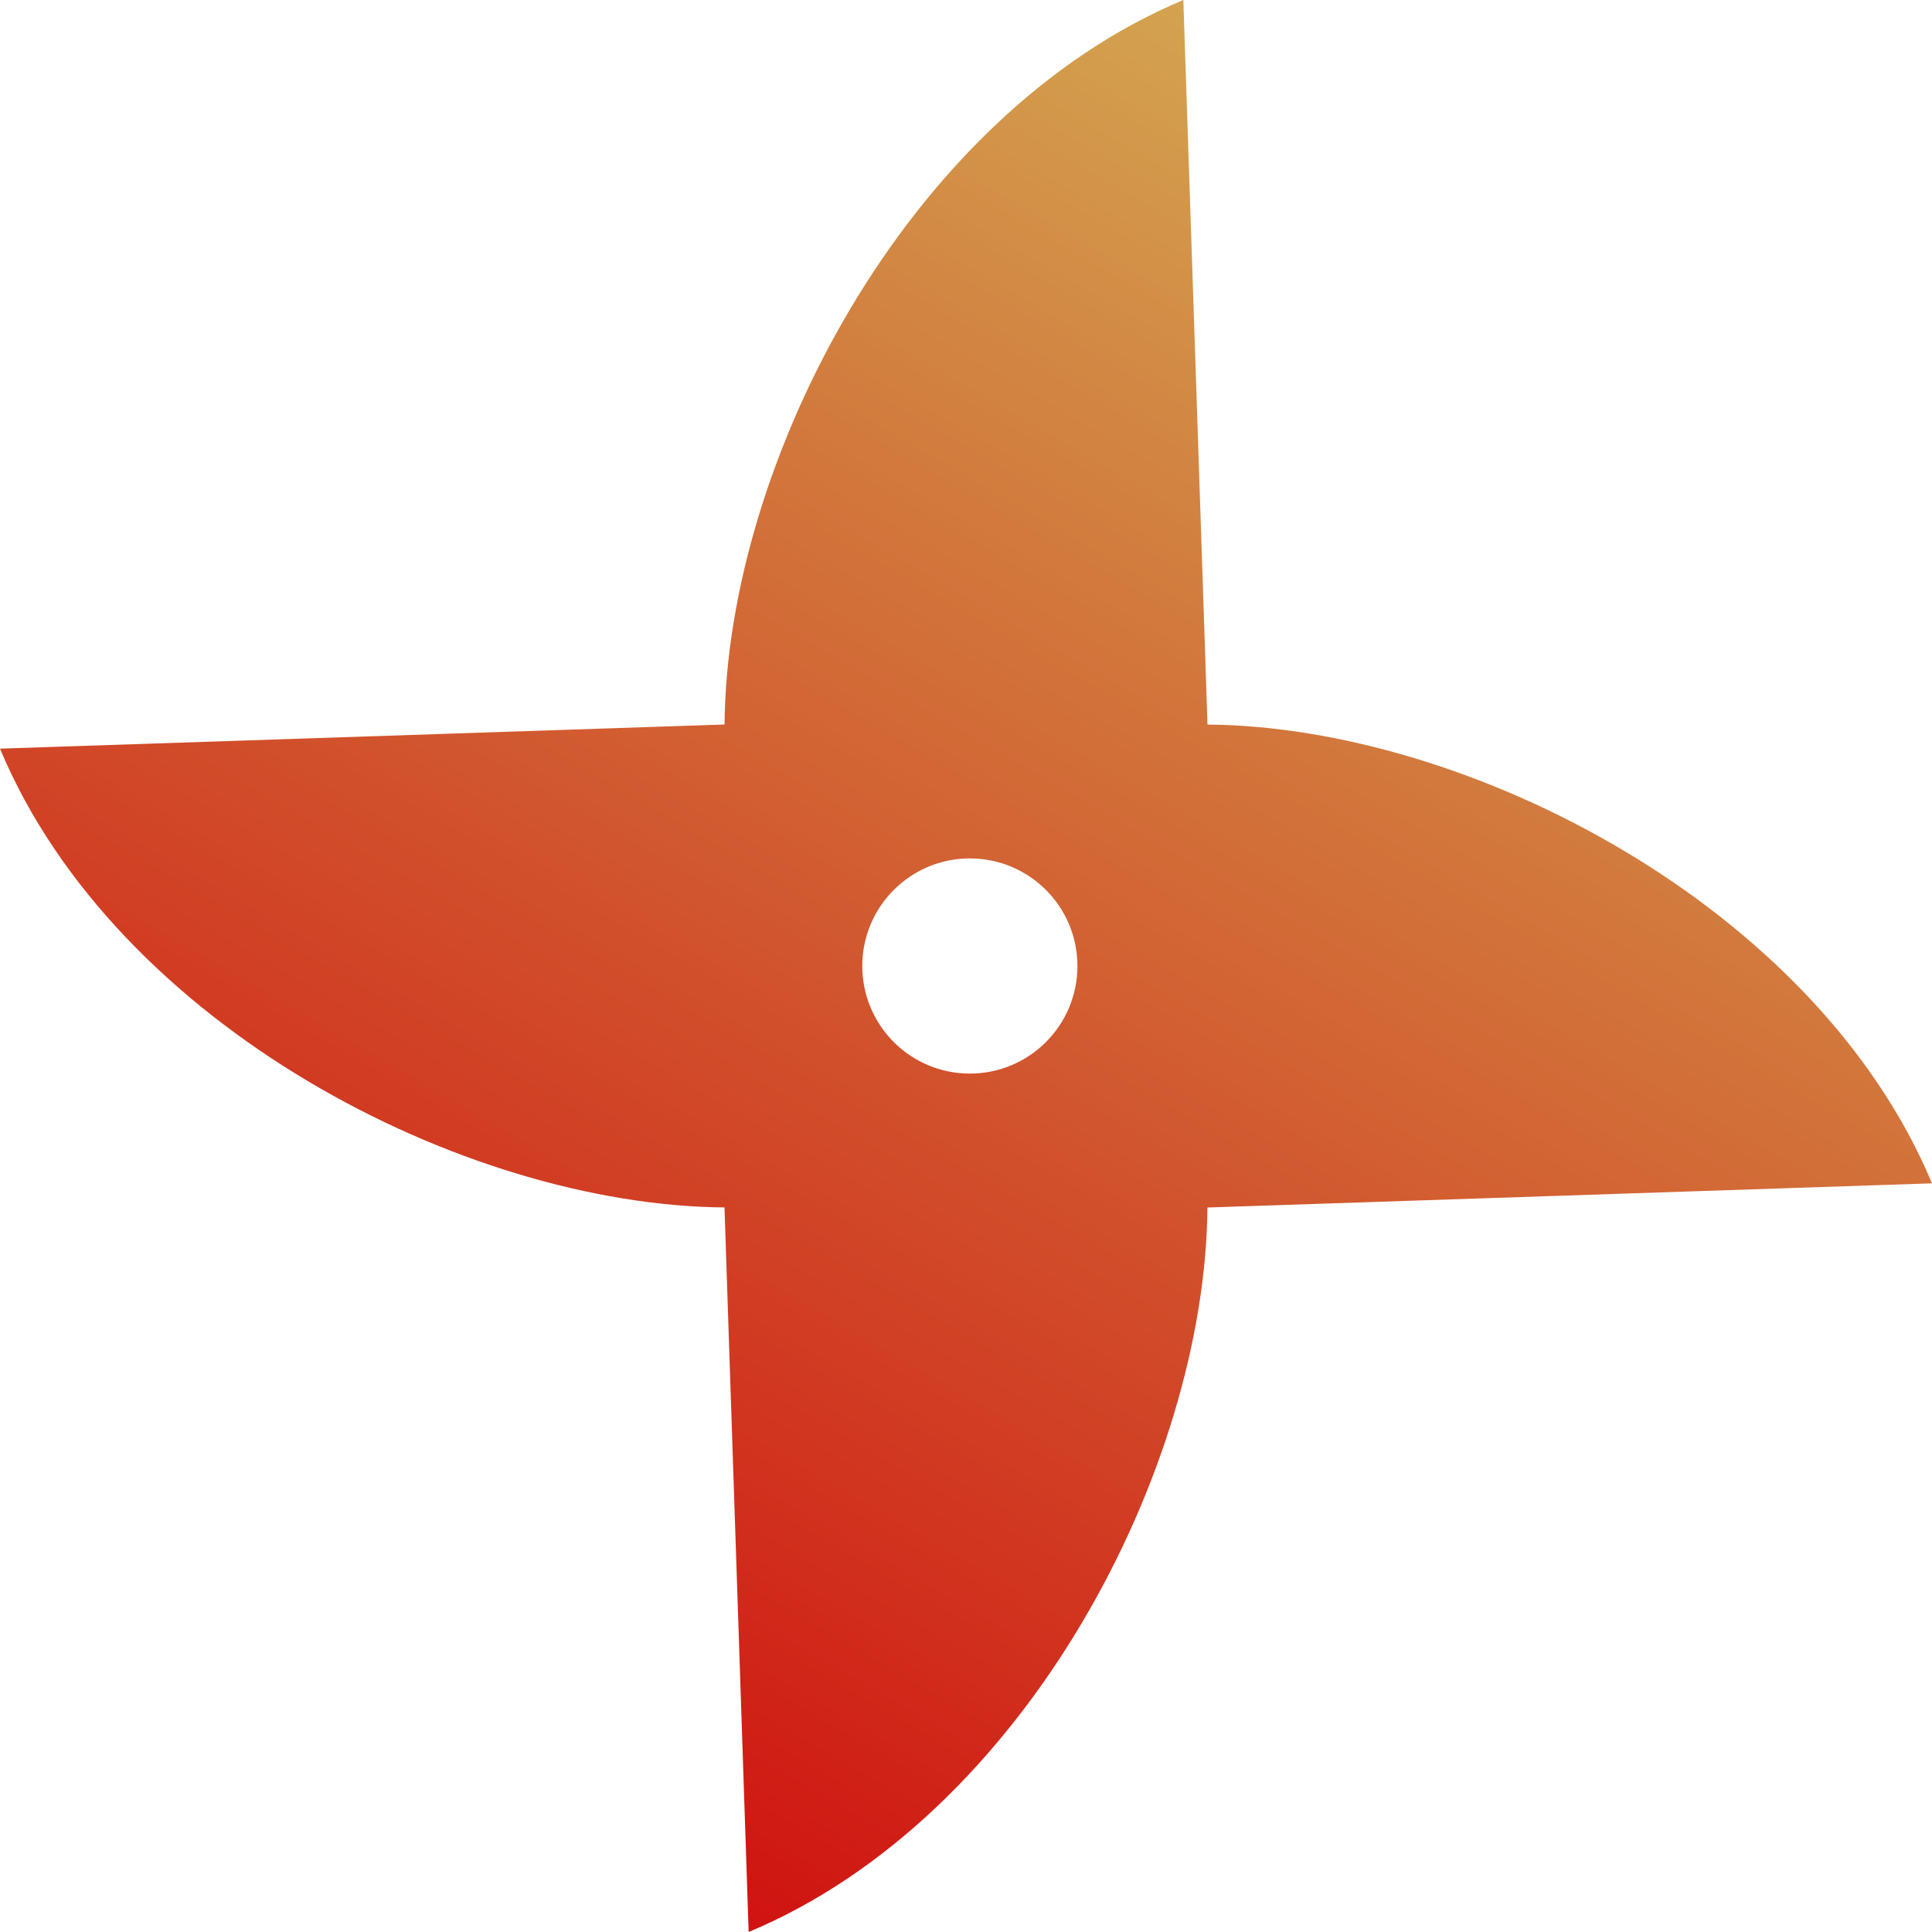<?xml version="1.0" encoding="UTF-8"?>
<svg style="height:256px;width:256px" version="1.1" viewBox="0 0 512 512" xml:space="preserve" xmlns="http://www.w3.org/2000/svg" xmlns:xlink="http://www.w3.org/1999/xlink"><defs><linearGradient id="a" x1="384" x2="128" y1="34.298" y2="477.7" gradientUnits="userSpaceOnUse"><stop stop-color="#d3a550" offset="0"/><stop stop-color="#d01110" offset="1"/></linearGradient></defs><path d="m320 192.02-6.404-192.02c-73.415 30.712-121.04 122.9-121.58 192l-192.02 6.403c30.712 73.416 122.9 121.04 192 121.58l6.404 192.02c73.415-30.712 121.04-122.9 121.58-192l192.02-6.404c-30.712-73.415-122.9-121.05-192-121.58zm-62.983 92.492c-15.744 0-28.504-12.768-28.504-28.512s12.76-28.511 28.504-28.511c15.752 0 28.511 12.767 28.511 28.511s-12.759 28.512-28.511 28.512z" fill="url(#a)"/></svg>
